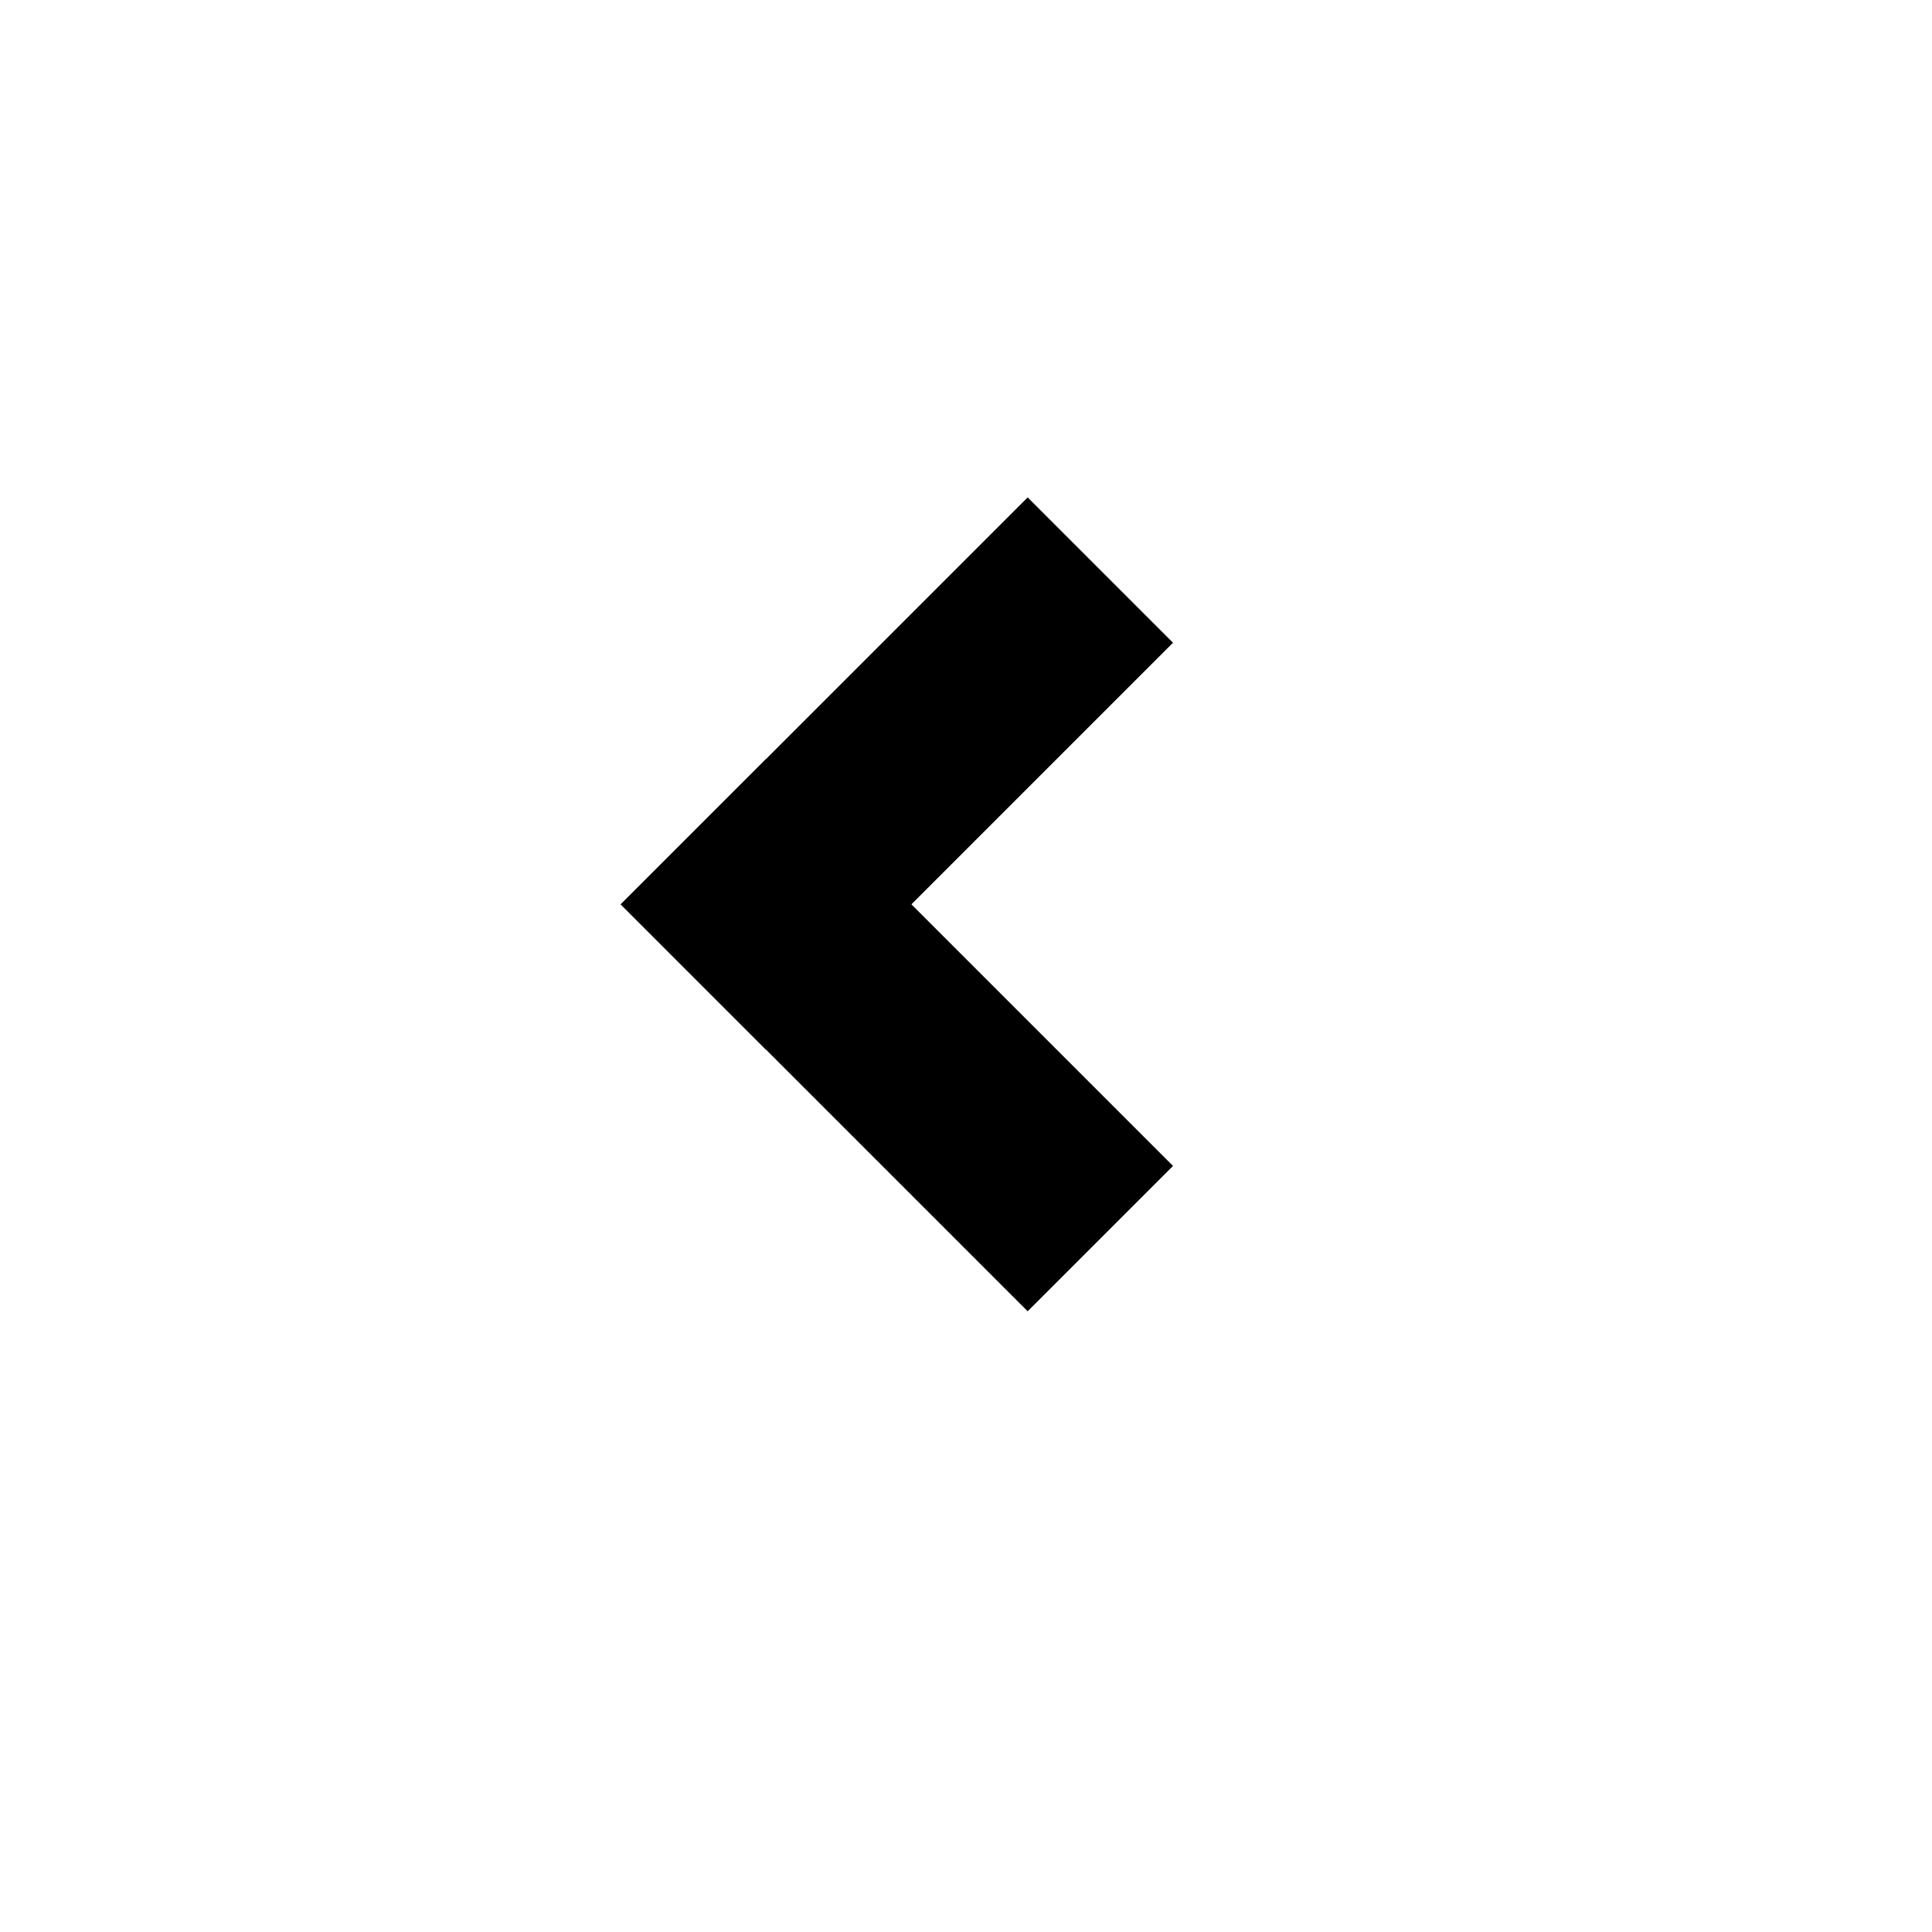 <svg xmlns="http://www.w3.org/2000/svg" width="94" height="94"><defs><filter id="a" x="0" y="0" width="94" height="94" filterUnits="userSpaceOnUse"><feOffset dy="3"/><feGaussianBlur stdDeviation="3" result="blur"/><feFlood flood-opacity=".161"/><feComposite operator="in" in2="blur"/><feComposite in="SourceGraphic"/></filter></defs><g data-name="Seta esquerda"><g filter="url(#a)"><circle data-name="Elipse 11" cx="38" cy="38" r="38" transform="rotate(180 42.5 41)" fill="#fff"/></g><g data-name="Grupo 38"><path data-name="Retângulo 43" d="m30.201 44 7.071-7.071 19.8 19.799L50 63.799z"/><path data-name="Retângulo 44" d="m50 24.201 7.071 7.071-19.799 19.8L30.201 44z"/></g></g></svg>